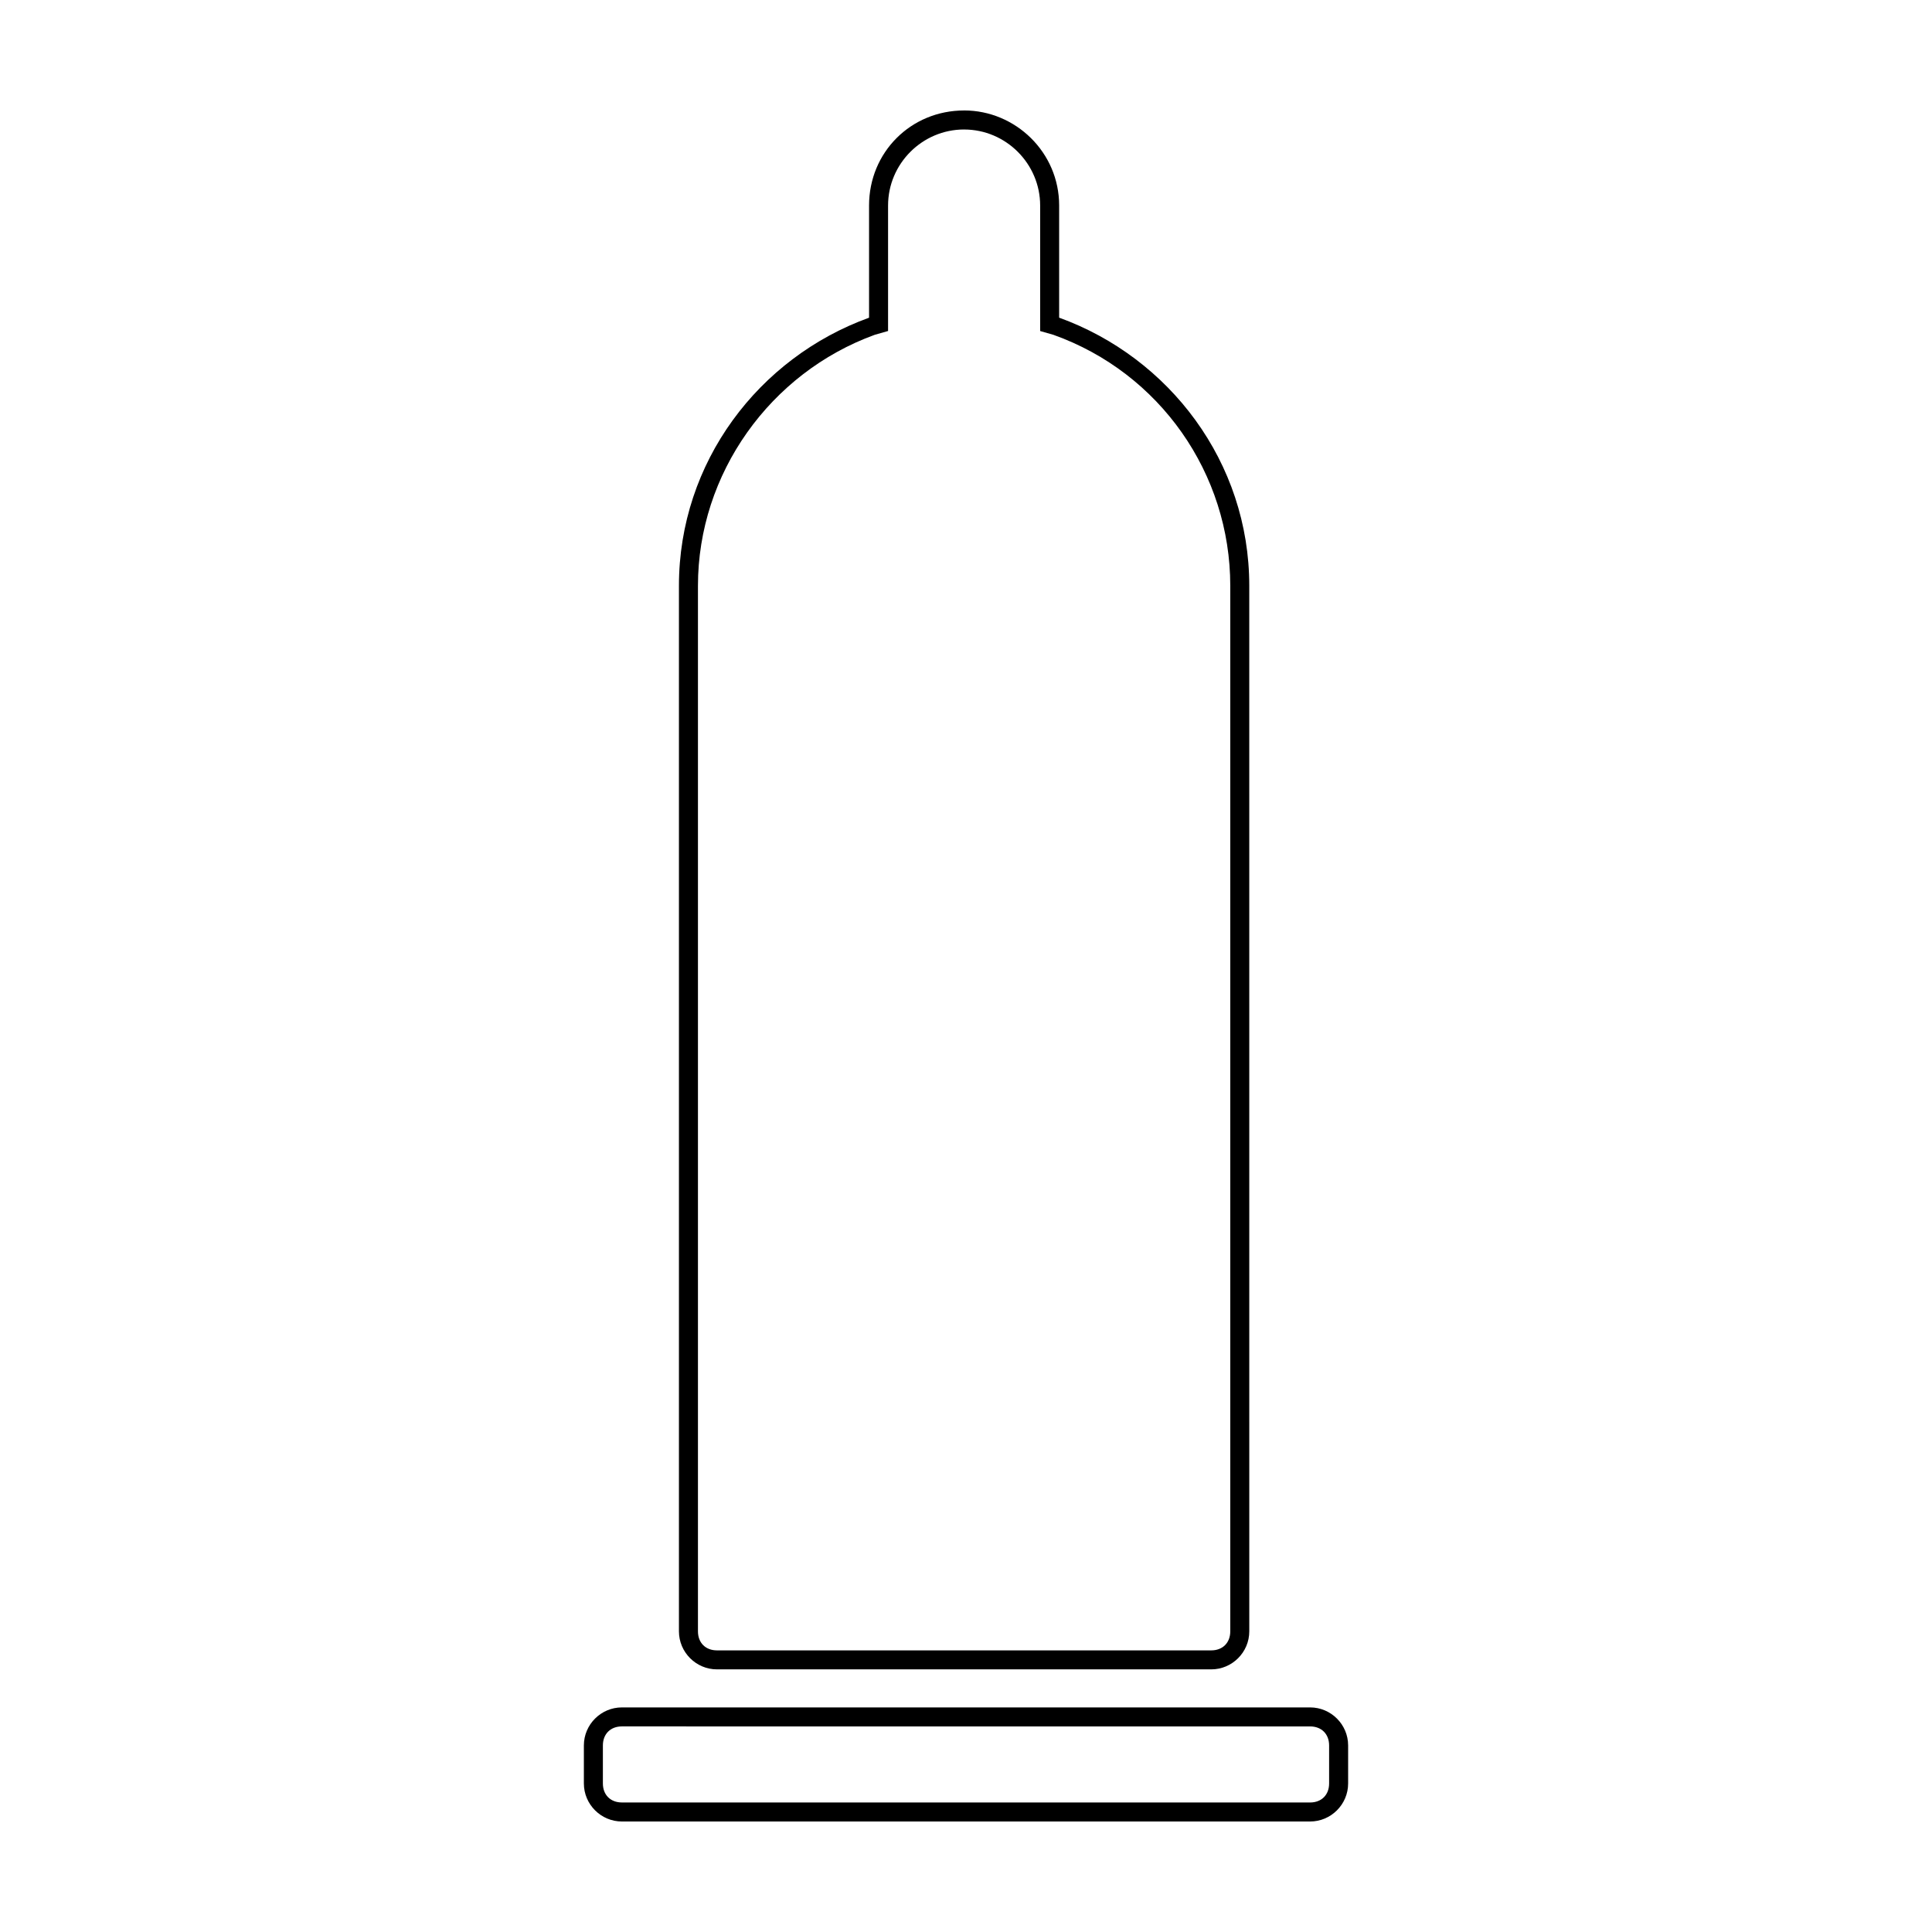 <?xml version="1.0" encoding="UTF-8"?>
<!-- Uploaded to: ICON Repo, www.svgrepo.com, Generator: ICON Repo Mixer Tools -->
<svg fill="#000000" width="800px" height="800px" version="1.1" viewBox="144 144 512 512" xmlns="http://www.w3.org/2000/svg">
 <g>
  <path d="m399.5 178.32c11.082 0 20.152 9.07 20.152 20.152v33.254l3.527 1.008c28.215 10.078 46.855 36.777 46.855 66.504v277.09c0 3.023-2.016 5.039-5.039 5.039h-130.99c-3.023 0-5.039-2.016-5.039-5.039v-277.1c0-29.727 19.145-56.426 46.855-66.504l3.527-1.008v-33.25c0-11.086 9.066-20.152 20.152-20.152m0-5.039c-14.105 0-25.191 11.082-25.191 25.191v29.727c-29.223 10.578-50.383 38.289-50.383 71.039v277.09c0 5.543 4.535 10.078 10.078 10.078h130.99c5.543 0 10.078-4.535 10.078-10.078l-0.004-277.1c0-32.746-21.16-60.457-50.383-71.039v-29.723c0-14.109-11.586-25.191-25.188-25.191z"/>
  <path d="m491.19 601.52c3.023 0 5.039 2.016 5.039 5.039v10.078c0 3.023-2.016 5.039-5.039 5.039l-182.38-0.004c-3.023 0-5.039-2.016-5.039-5.039v-10.078c0-3.023 2.016-5.039 5.039-5.039l182.38 0.004m0-5.039h-182.38c-5.543 0-10.078 4.535-10.078 10.078v10.078c0 5.543 4.535 10.078 10.078 10.078h182.38c5.543 0 10.078-4.535 10.078-10.078v-10.078c0-5.543-4.535-10.078-10.078-10.078z"/>
 </g>
</svg>